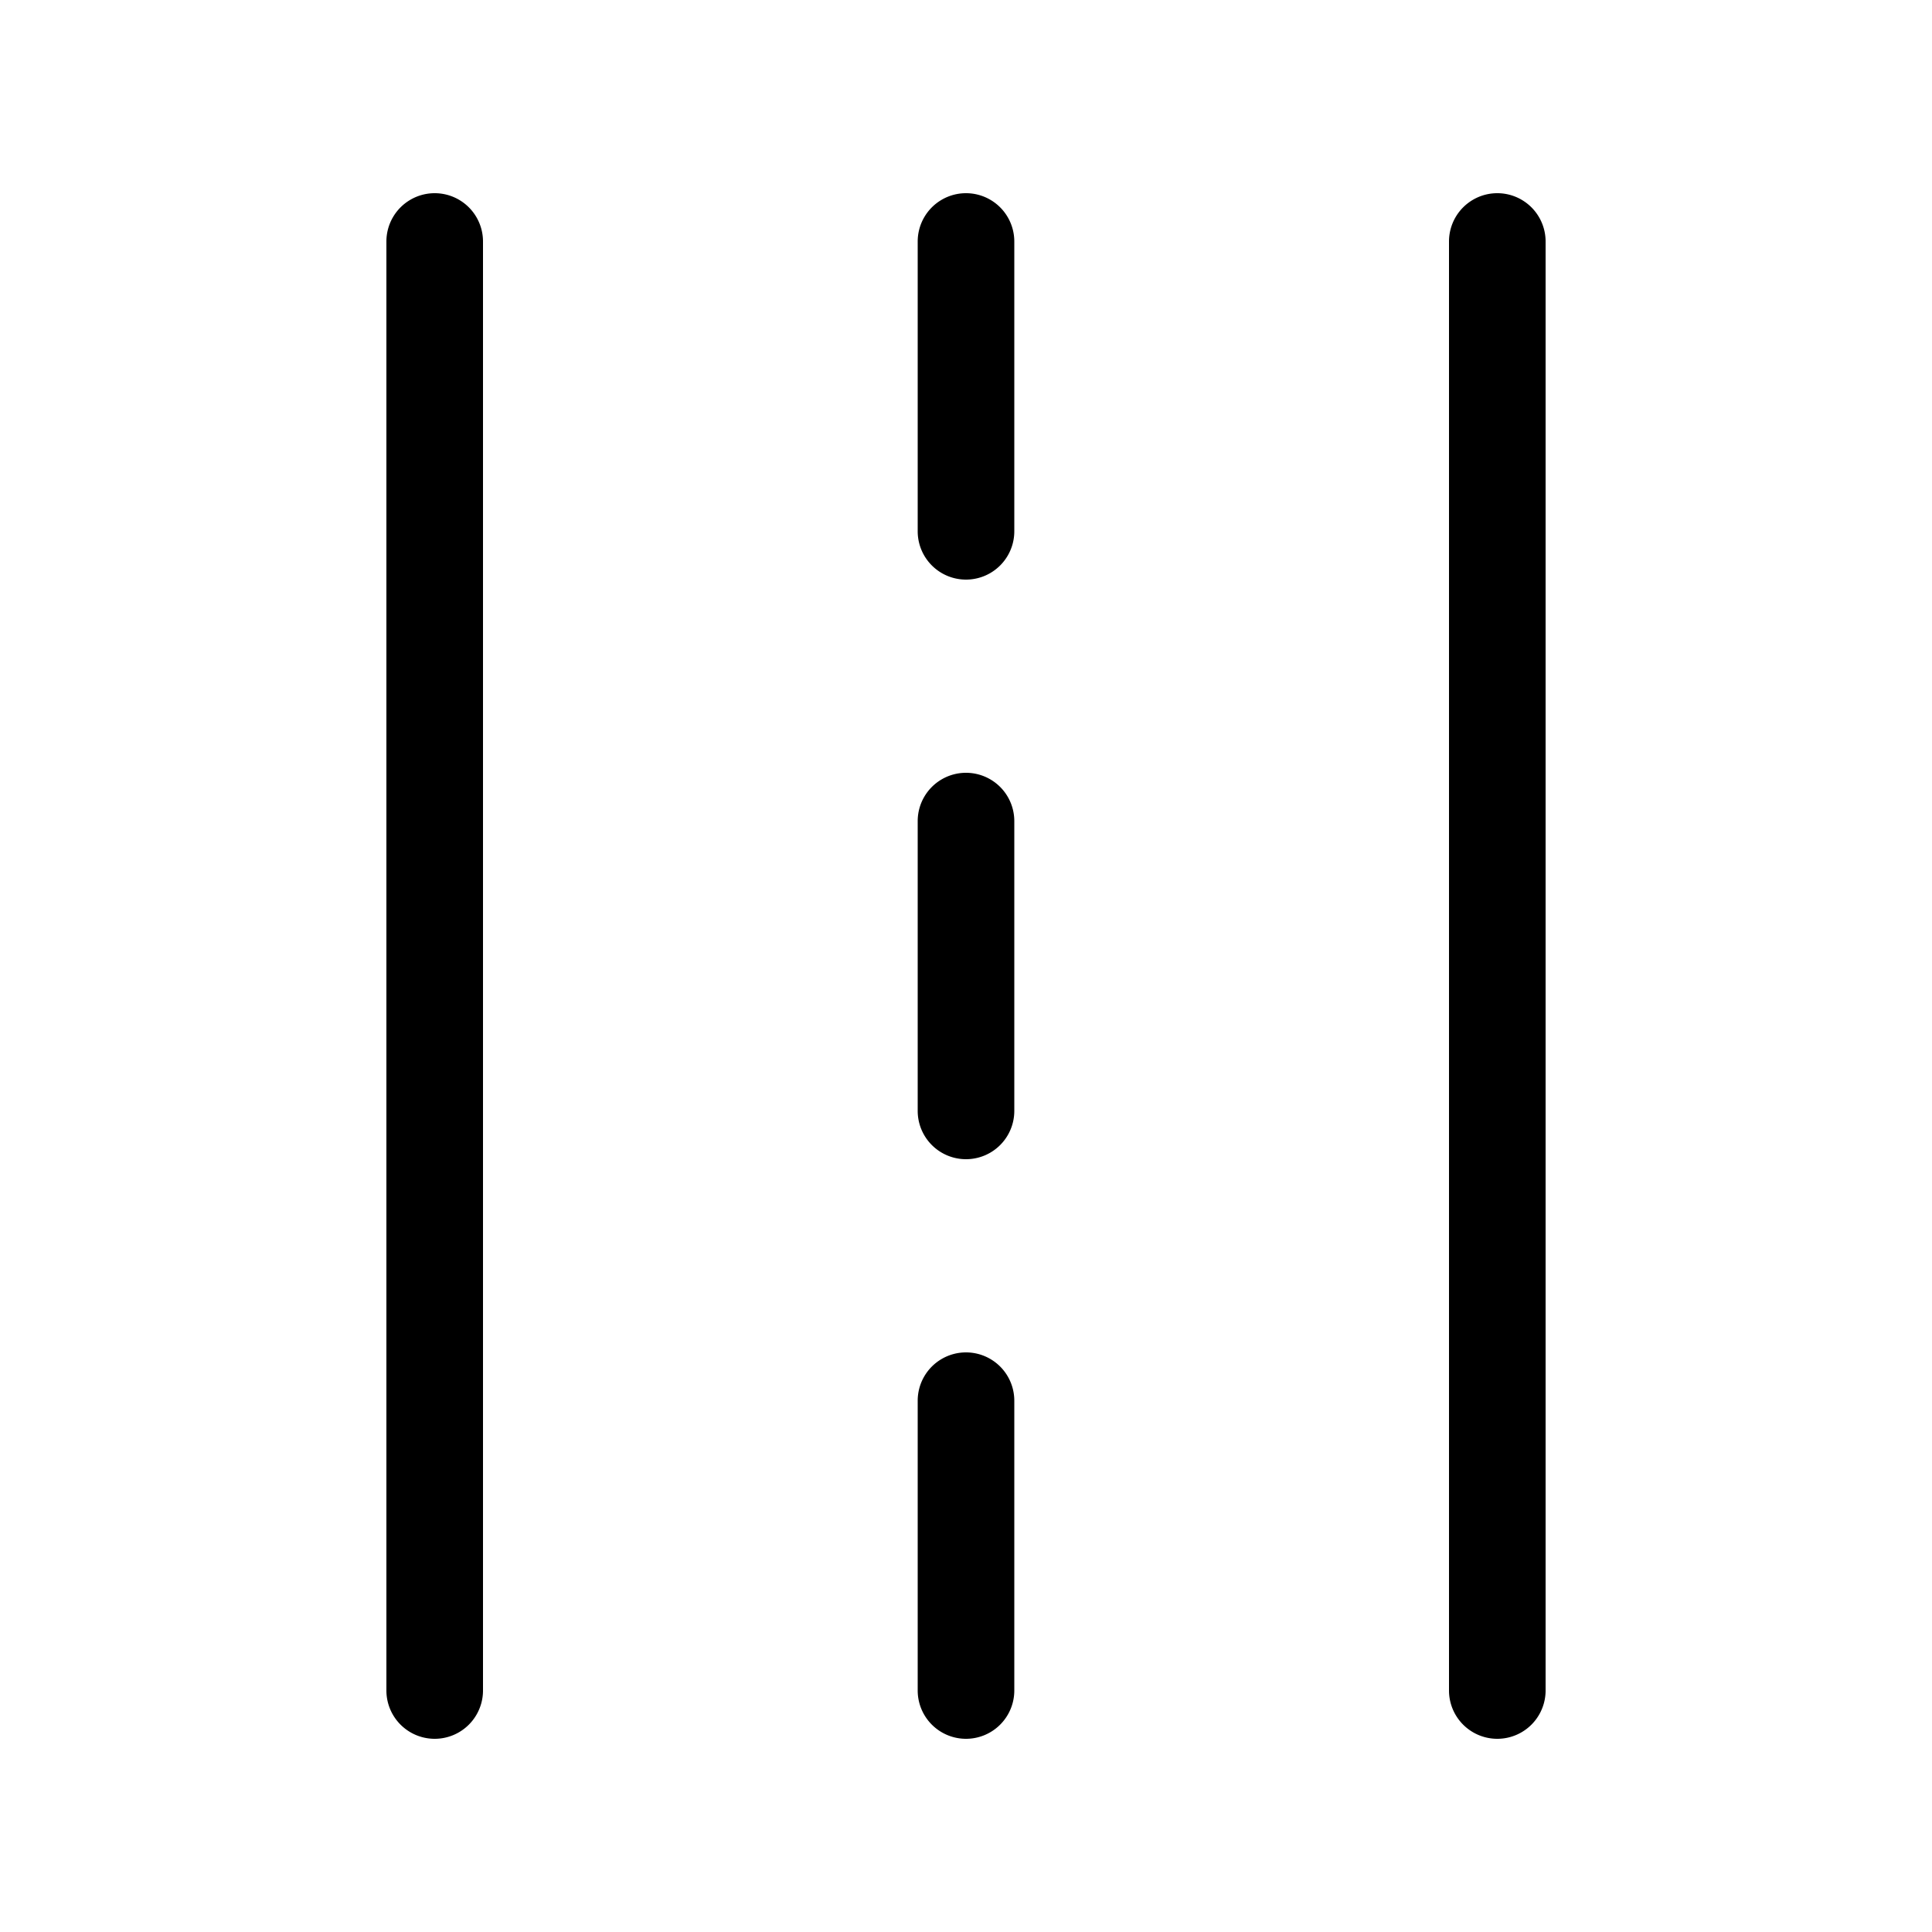 <svg width="20" height="20" viewBox="0 0 20 20" xmlns="http://www.w3.org/2000/svg"><path d="M5 2.5a.5.5 0 0 0-1 0v15a.5.5 0 0 0 1 0v-15Zm11 0a.5.5 0 0 0-1 0v15a.5.5 0 0 0 1 0v-15Zm-5.5 0a.5.5 0 0 0-1 0v3a.5.5 0 0 0 1 0v-3Zm-1 9a.5.5 0 0 0 1 0v-3a.5.5 0 0 0-1 0v3Zm0 3a.5.5 0 0 1 1 0v3a.5.5 0 0 1-1 0v-3Z"/></svg>